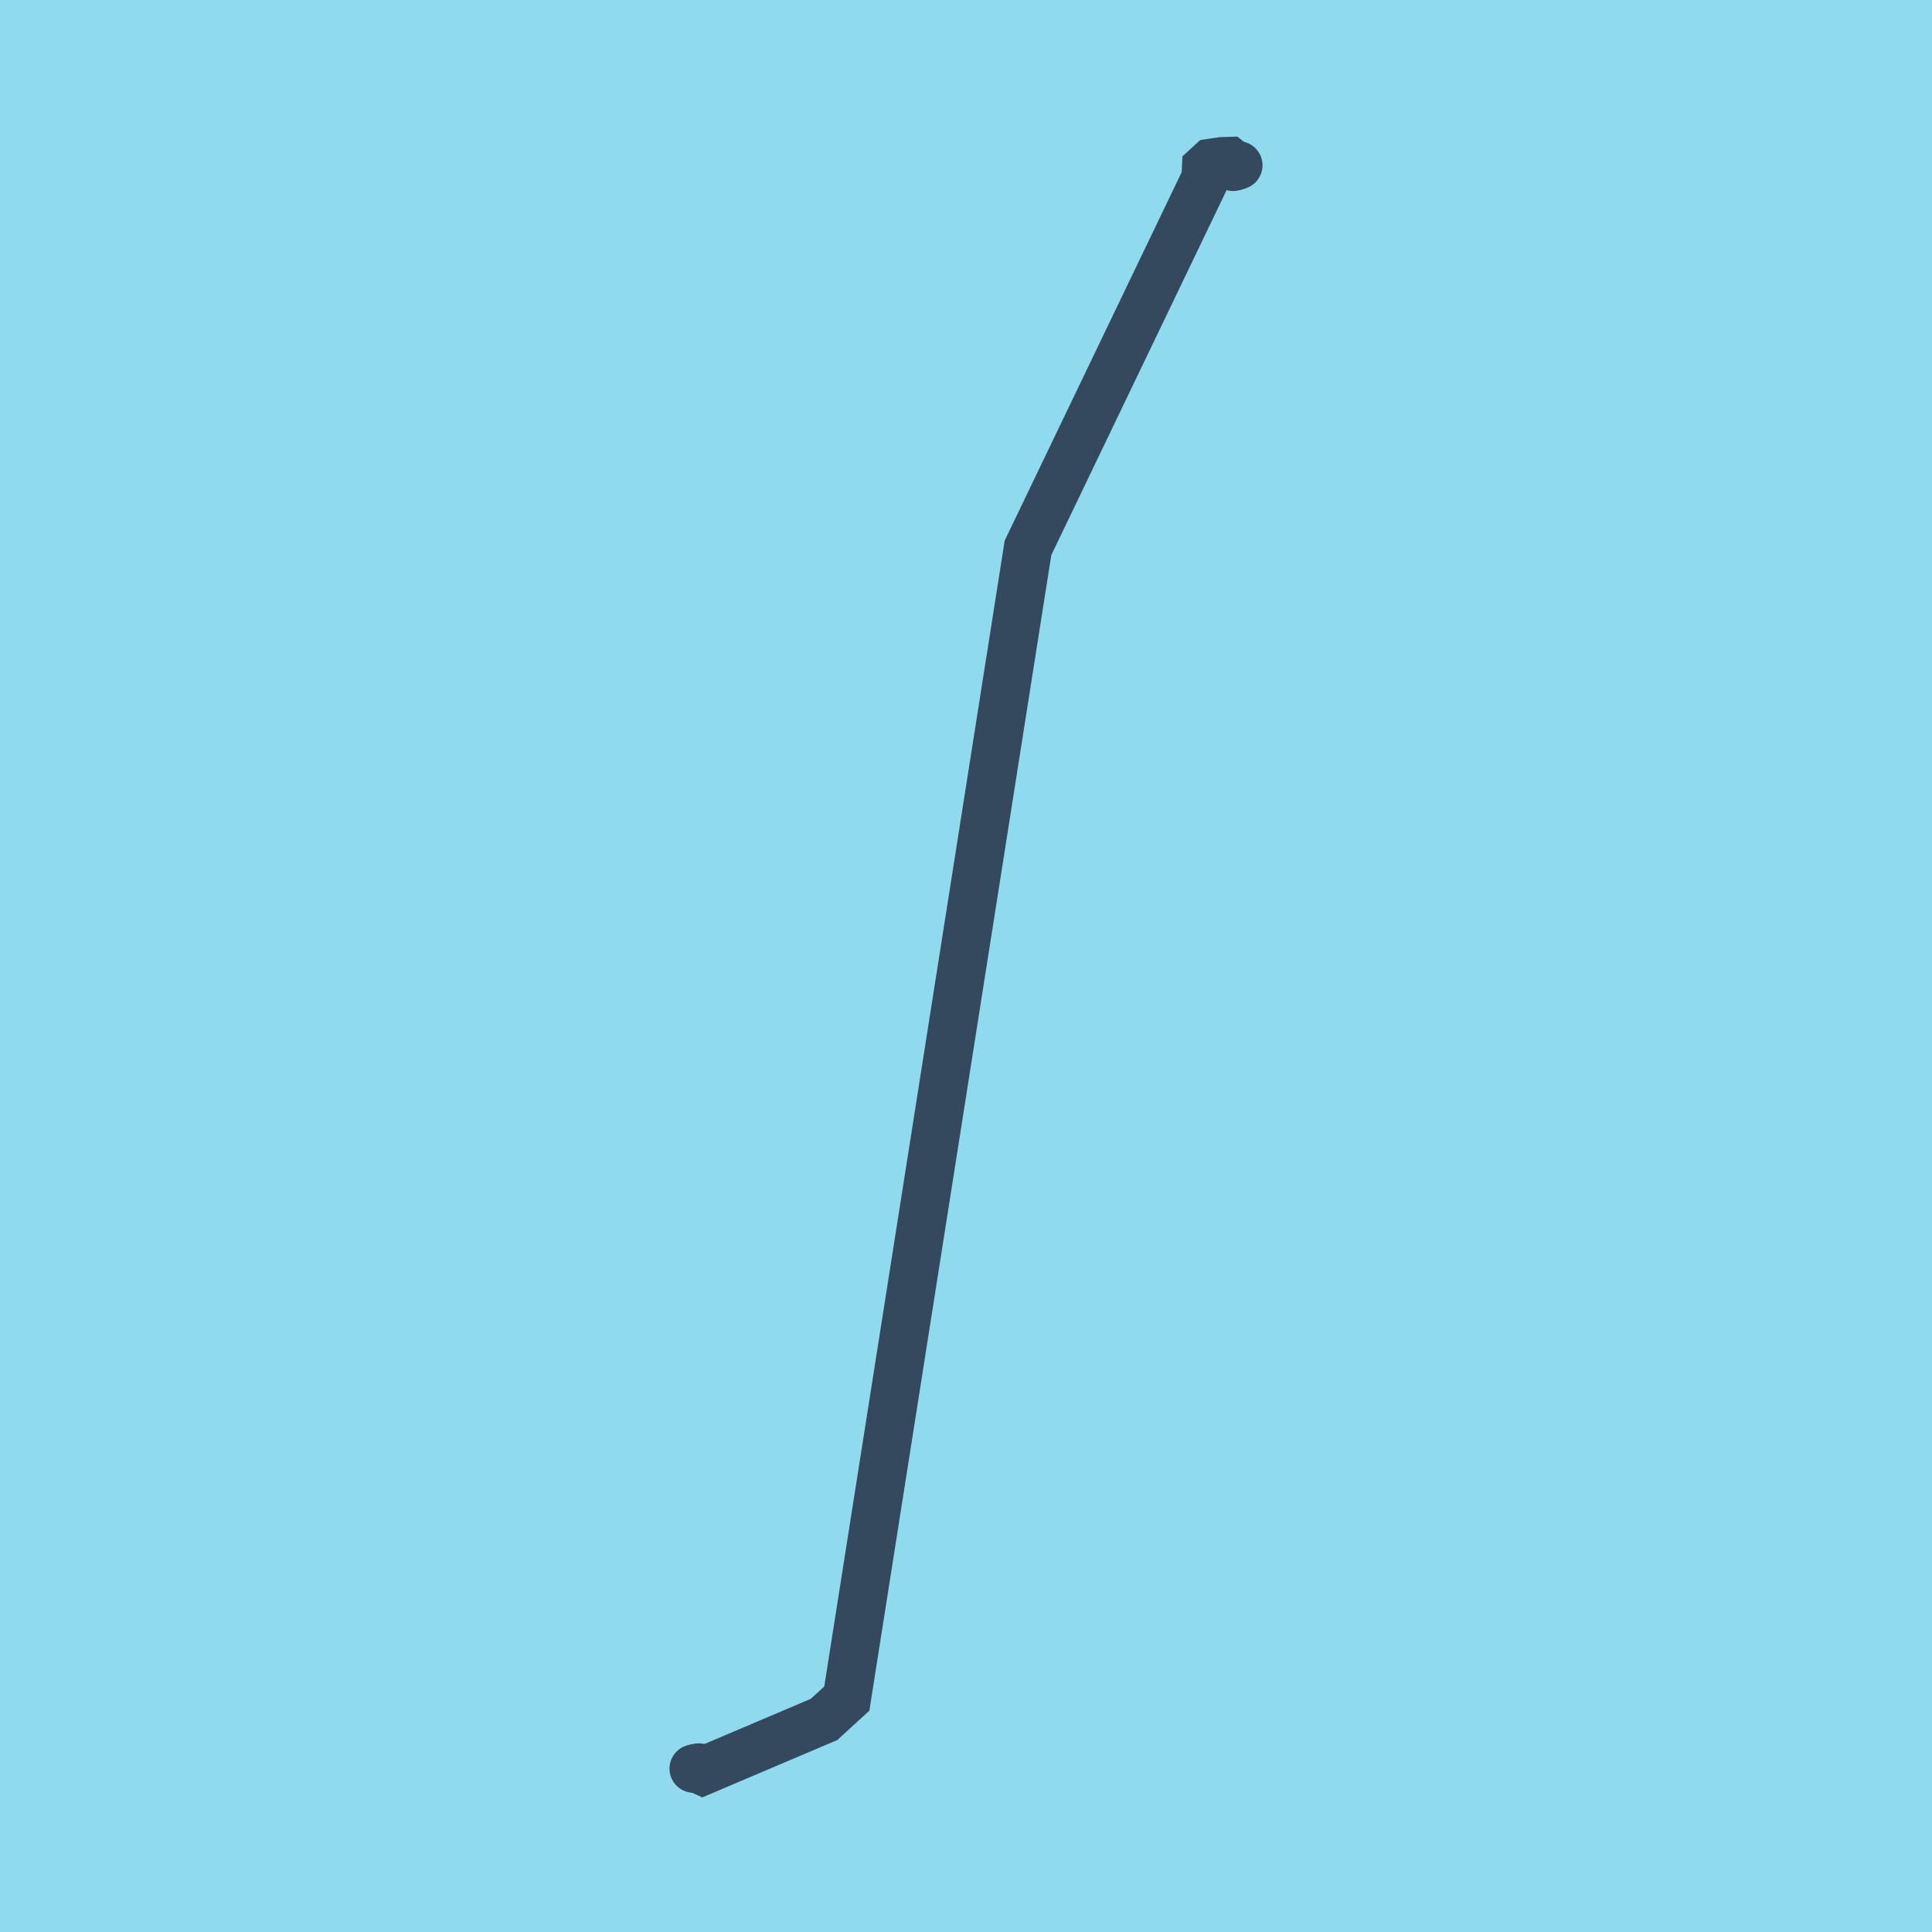 <?xml version="1.0" encoding="utf-8"?>
<!DOCTYPE svg PUBLIC "-//W3C//DTD SVG 1.1//EN" "http://www.w3.org/Graphics/SVG/1.1/DTD/svg11.dtd">
<svg xmlns="http://www.w3.org/2000/svg" xmlns:xlink="http://www.w3.org/1999/xlink" viewBox="-10 -10 120 120" preserveAspectRatio="xMidYMid meet">
	<path style="fill:#90daee" d="M-10-10h120v120H-10z"/>
			<polyline stroke-linecap="round" points="66.59,0.365 66.917,0.268 " style="fill:none;stroke:#34495e;stroke-width: 3px"/>
			<polyline stroke-linecap="round" points="33.083,99.853 33.409,99.783 " style="fill:none;stroke:#34495e;stroke-width: 3px"/>
			<polyline stroke-linecap="round" points="66.753,0.317 66.351,0 65.891,0.014 65.225,0.113 64.912,0.4 64.879,1.069 53.851,24.026 42.597,95.503 41.179,96.799 33.643,100 33.246,99.818 " style="fill:none;stroke:#34495e;stroke-width: 3px"/>
	</svg>

